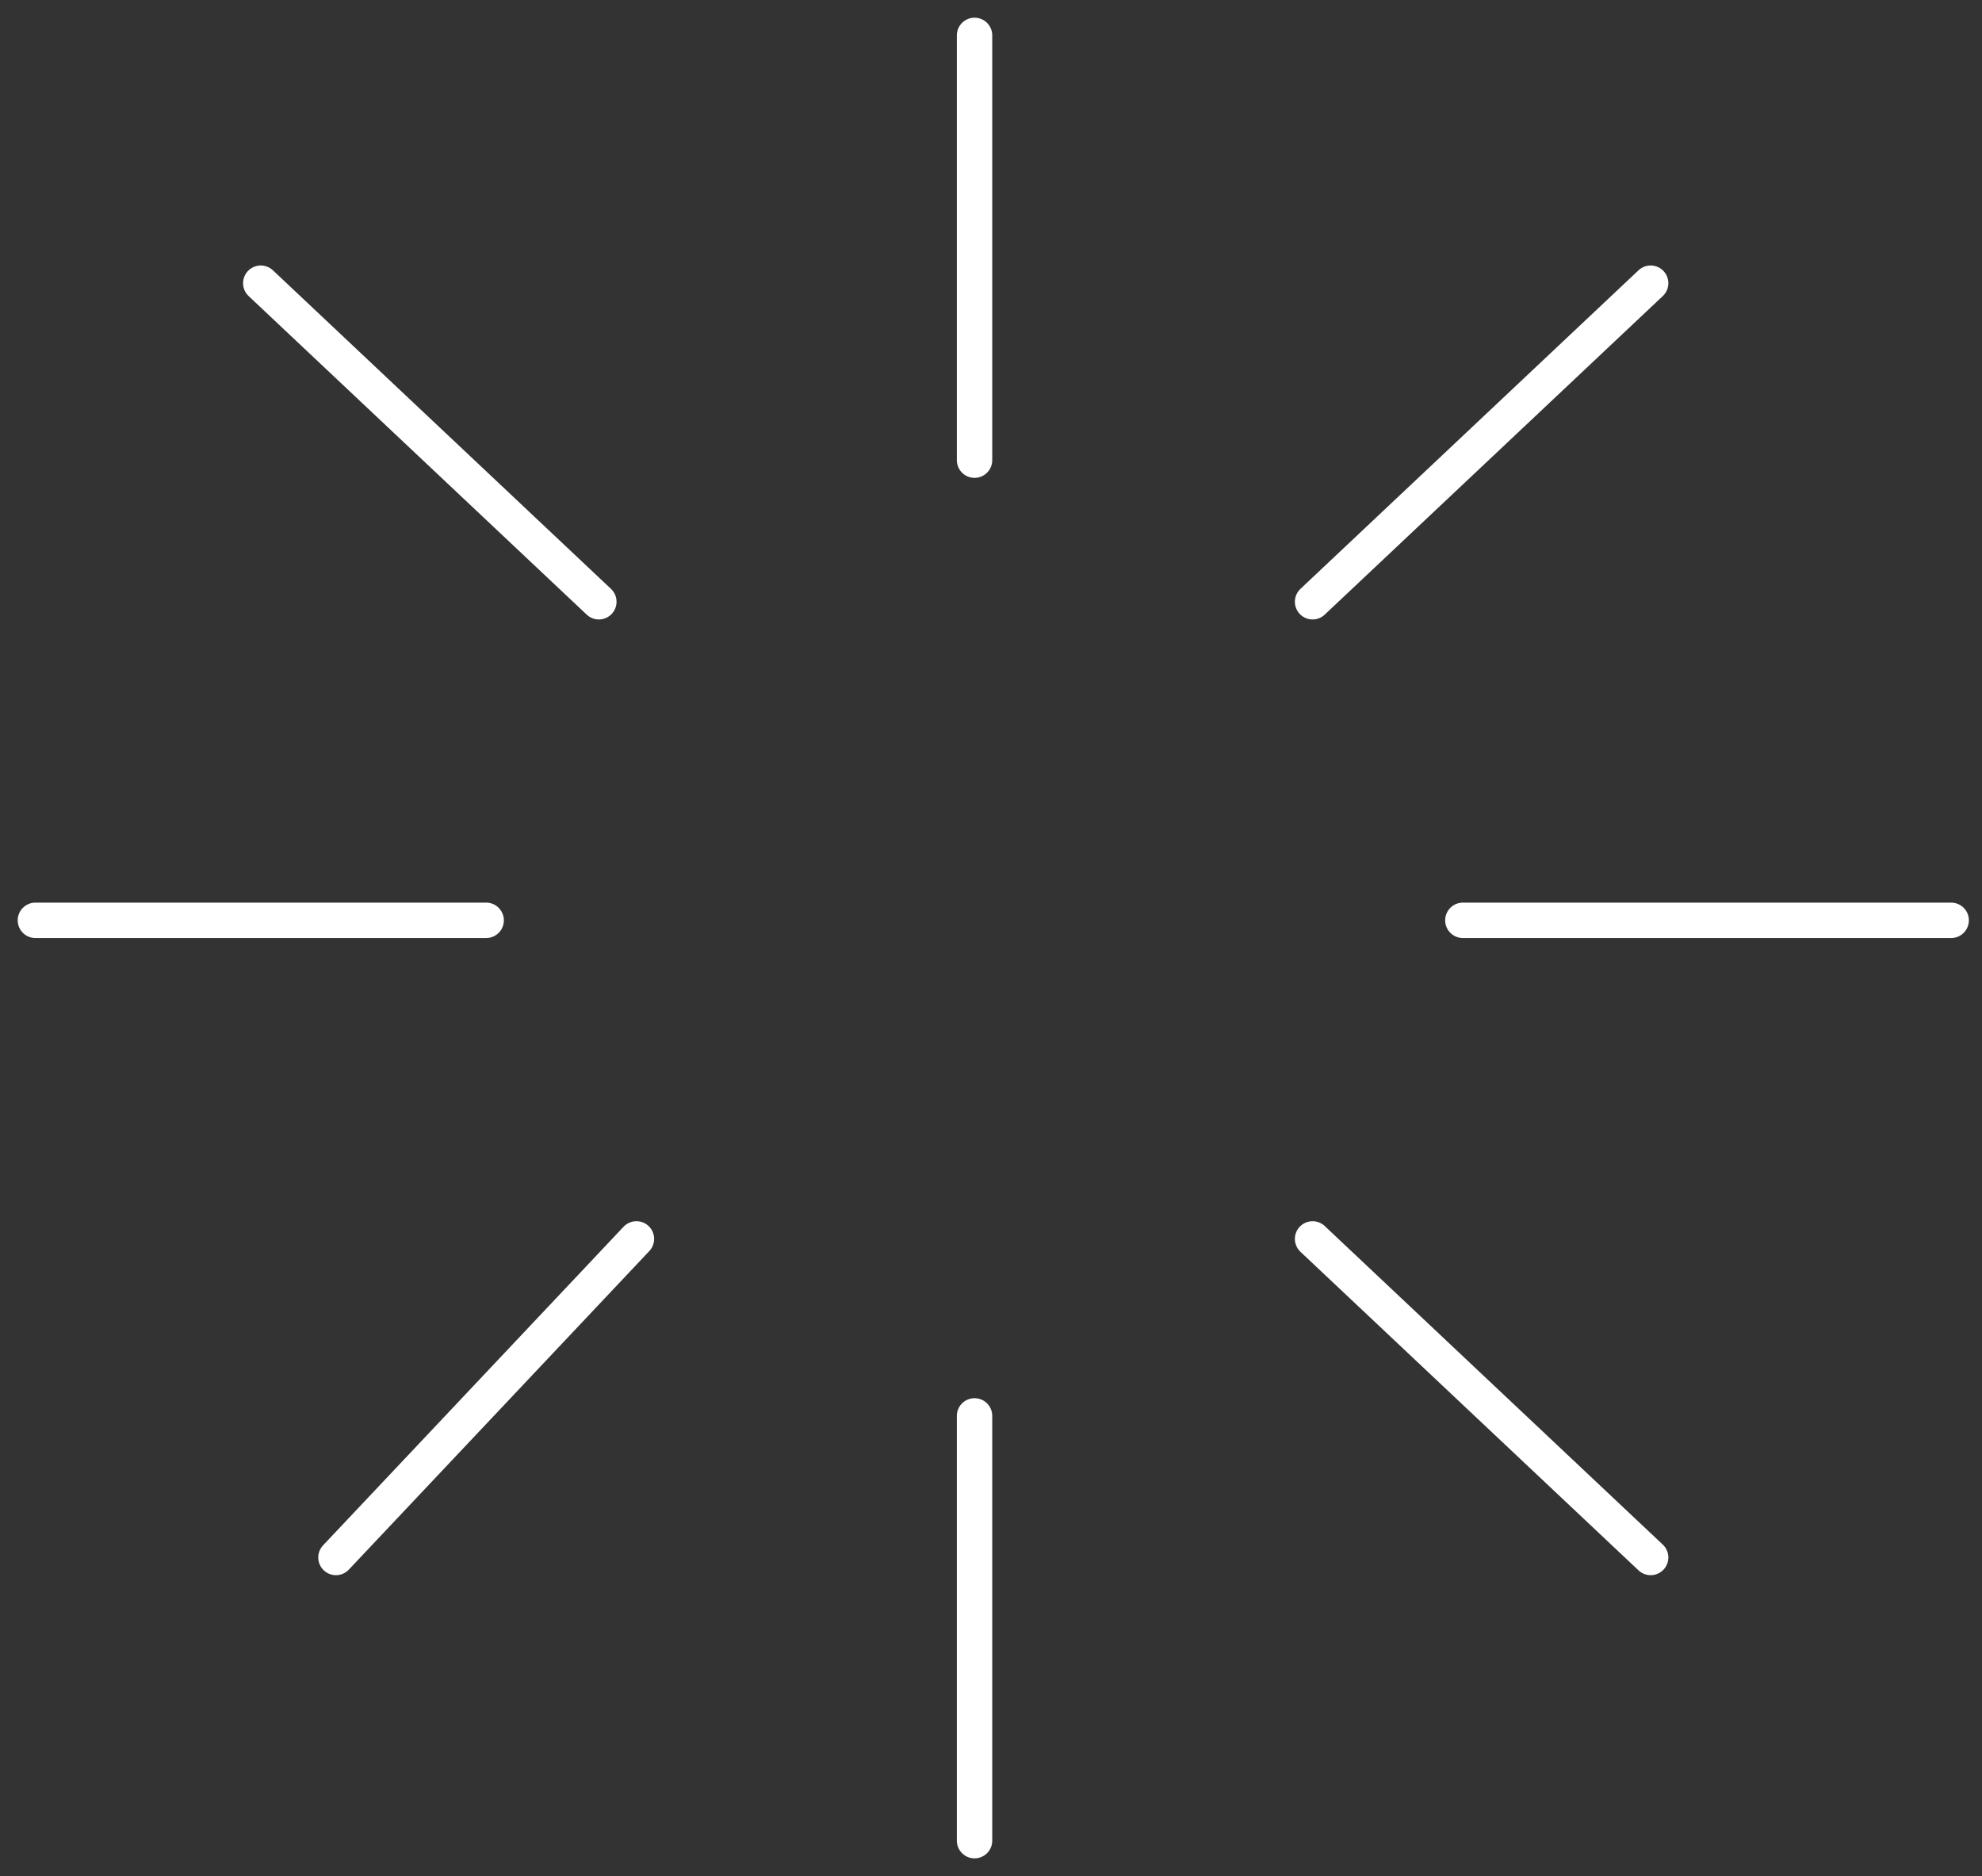 <svg width="56" height="53" viewBox="0 0 56 53" fill="none" xmlns="http://www.w3.org/2000/svg">
<rect x="0" y="0" width="56" height="53" fill="#333333" stroke="none"/>
<g id="Group 170">
<g id="Group 104">
<path id="Vector" d="M27.535 1V13" stroke="white" stroke-linecap="round" stroke-linejoin="round"/>
<path id="Vector_2" d="M37.086 35L46.638 44" stroke="white" stroke-linecap="round" stroke-linejoin="round"/>
<path id="Vector_3" d="M7.368 8L16.92 17" stroke="white" stroke-linecap="round" stroke-linejoin="round"/>
<path id="Vector_4" d="M27.535 40V52" stroke="white" stroke-linecap="round" stroke-linejoin="round"/>
<path id="Vector_5" d="M13.736 26H1" stroke="white" stroke-linecap="round" stroke-linejoin="round"/>
<path id="Vector_6" d="M55.129 26H41.332" stroke="white" stroke-linecap="round" stroke-linejoin="round"/>
<path id="Vector_7" d="M46.638 8L37.086 17" stroke="white" stroke-linecap="round" stroke-linejoin="round"/>
<path id="Vector_8" d="M17.982 35L9.492 44" stroke="white" stroke-linecap="round" stroke-linejoin="round"/>
</g>
</g>
</svg>
